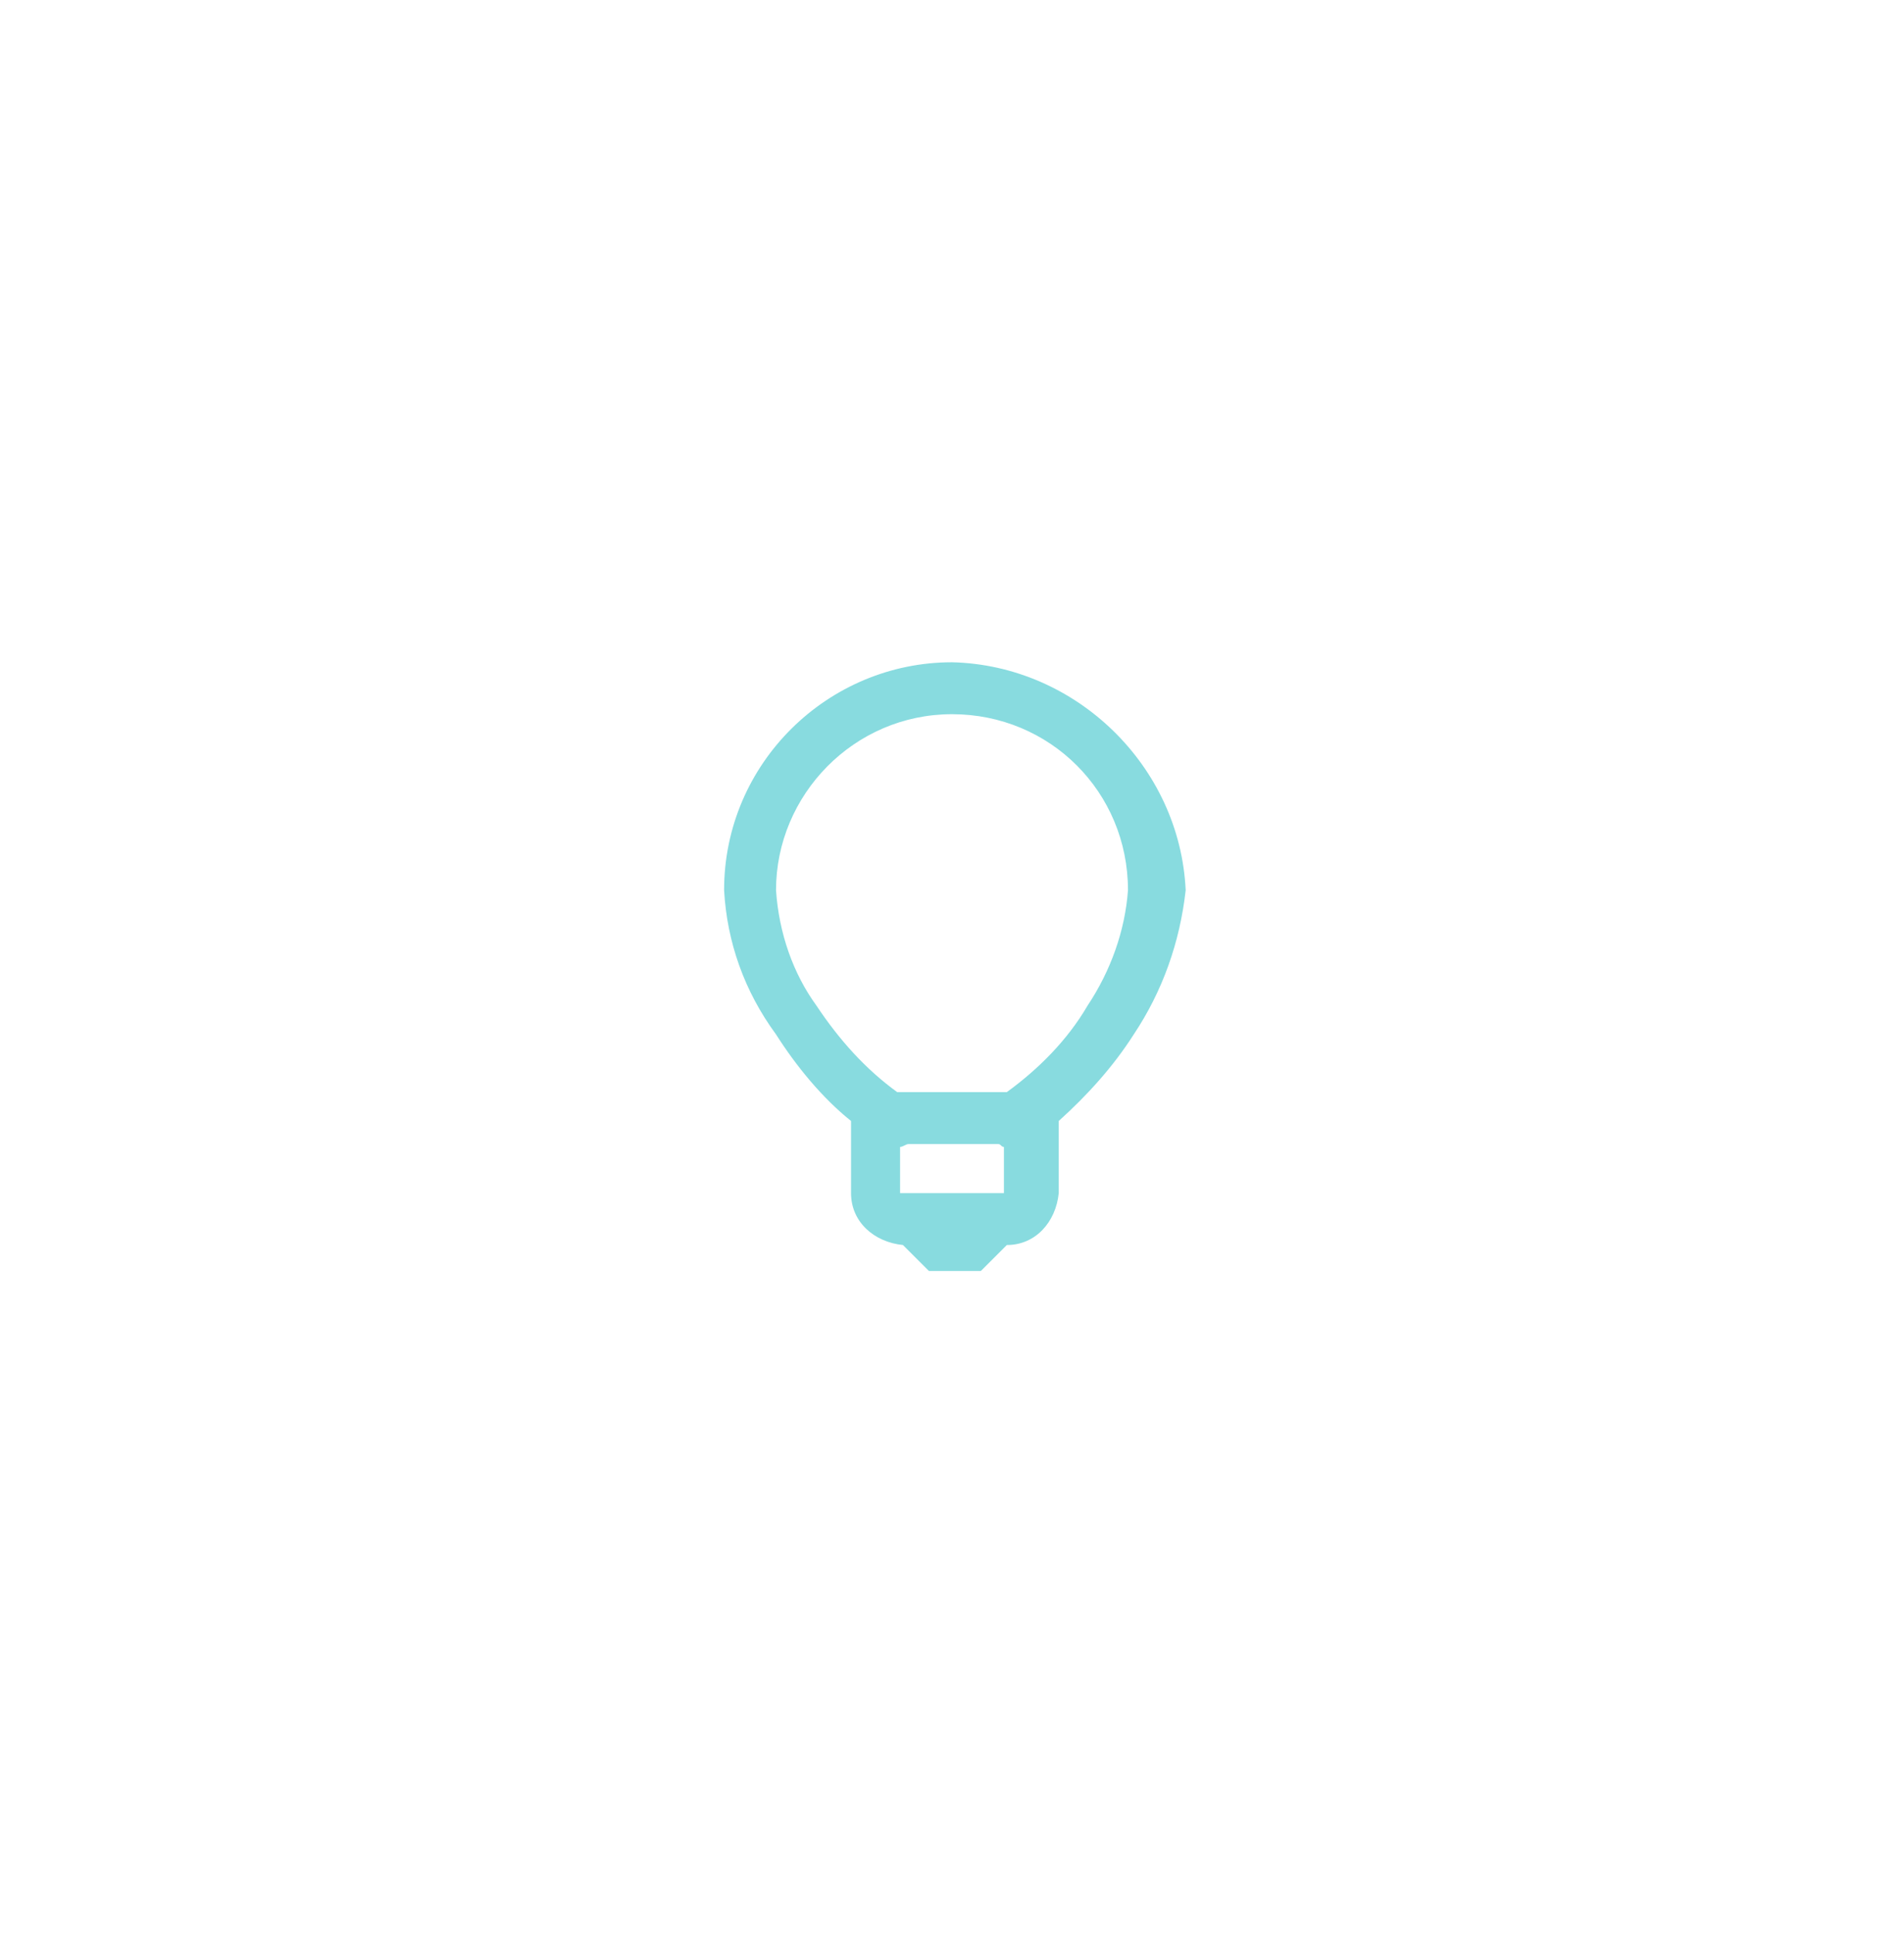 <?xml version="1.0" encoding="utf-8"?>
<!-- Generator: Adobe Illustrator 26.5.0, SVG Export Plug-In . SVG Version: 6.00 Build 0)  -->
<svg version="1.1" id="Layer_1" xmlns="http://www.w3.org/2000/svg" xmlns:xlink="http://www.w3.org/1999/xlink" x="0px" y="0px"
	 viewBox="0 0 66 67" style="enable-background:new 0 0 66 67;" xml:space="preserve">
<style type="text/css">
	.st0{fill:#88DBDF;fill-opacity:0;}
	.st1{fill:#88DBDF;}
</style>
<g id="Circle_Button_SIZE_MEDIUM_STATE_DEFAULT_STYLE_STYLE2_" transform="translate(9 9.1)">
	<g id="Icon_ICON_feather_send_SIZE_MEDIUM_STATE_DEFAULT_STYLE_STYLE2_" transform="translate(14 14.256)">
		<rect id="Area_ICON:feather_send_SIZE:MEDIUM_STATE:DEFAULT_STYLE:STYLE2_" y="-0.4" class="st0" width="20" height="21"/>
		<g id="Icon" transform="translate(0 0)">
			<path id="ea6e6473-33ca-4c5b-b49e-d719bc0ab8cb" class="st1" d="M10-0.4c-4.3,0-7.9,3.5-7.9,7.9c0.1,1.8,0.7,3.5,1.8,5
				c0.7,1.1,1.6,2.2,2.6,3V18c0,1,0.8,1.7,1.8,1.8l0.9,0.9h1.8l0.9-0.9c1,0,1.7-0.8,1.8-1.8v-2.5c1-0.9,1.9-1.9,2.6-3
				c1-1.5,1.6-3.2,1.8-5C17.9,3.2,14.3-0.3,10-0.4z M10,1.4c3.4,0,6.1,2.7,6.1,6.1c0,0,0,0,0,0c-0.1,1.4-0.6,2.8-1.4,4
				c-0.7,1.2-1.7,2.2-2.8,3H8.1c-1.1-0.8-2-1.8-2.8-3C4.5,10.4,4,9,3.9,7.5C3.9,4.2,6.6,1.4,10,1.4C10,1.4,10,1.4,10,1.4z M8.5,16.3
				h3.1c0.1,0,0.1,0.1,0.2,0.1V18H8.2v-1.6C8.3,16.4,8.4,16.3,8.5,16.3z"/>
		</g>
	</g>
</g>
</svg>
